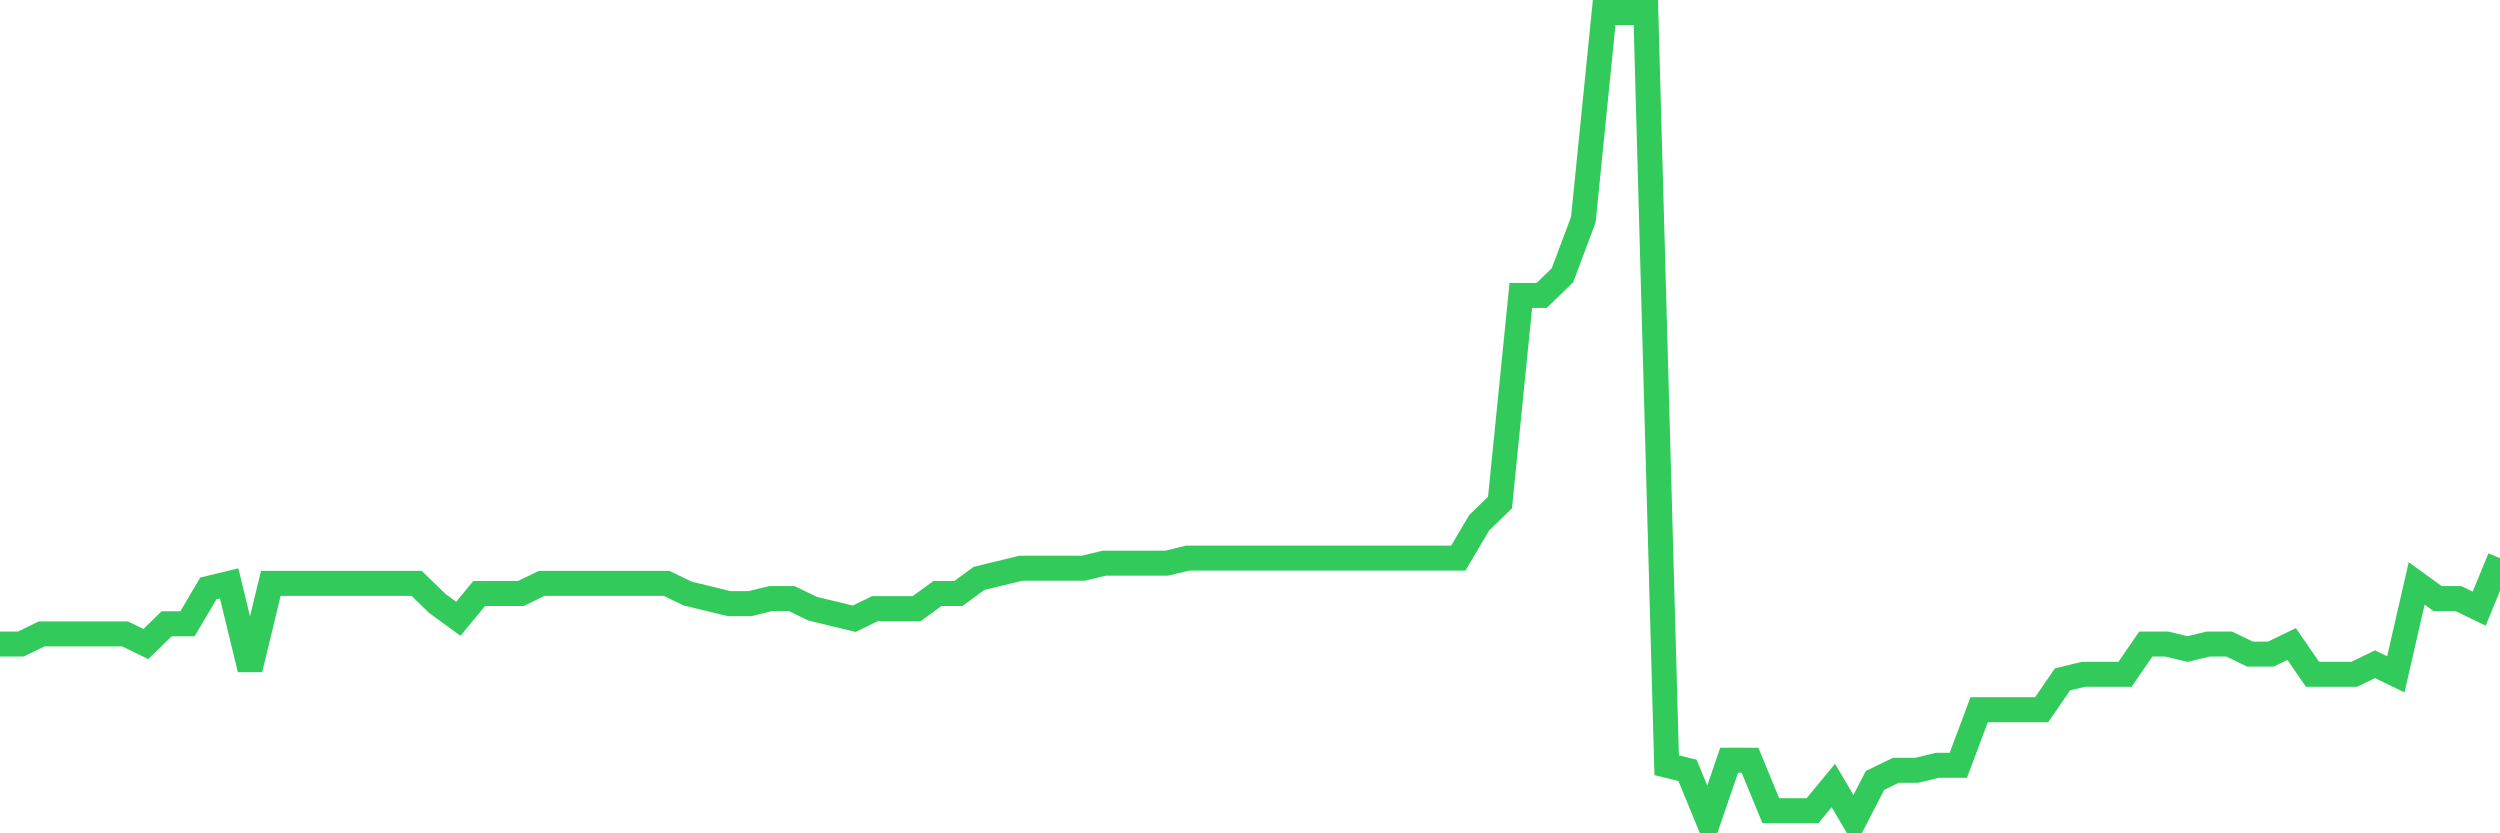 <svg
  xmlns="http://www.w3.org/2000/svg"
  xmlns:xlink="http://www.w3.org/1999/xlink"
  width="120"
  height="40"
  viewBox="0 0 120 40"
  preserveAspectRatio="none"
>
  <polyline
    points="0,30.913 1,30.913 2,30.427 3,30.427 4,30.427 5,30.427 6,30.427 7,30.913 8,29.942 9,29.942 10,28.245 11,28.003 12,32.125 13,28.003 14,28.003 15,28.003 16,28.003 17,28.003 18,28.003 19,28.003 20,28.003 21,28.973 22,29.7 23,28.488 24,28.488 25,28.488 26,28.003 27,28.003 28,28.003 29,28.003 30,28.003 31,28.003 32,28.003 33,28.488 34,28.73 35,28.973 36,28.973 37,28.73 38,28.73 39,29.215 40,29.457 41,29.7 42,29.215 43,29.215 44,29.215 45,28.488 46,28.488 47,27.76 48,27.517 49,27.275 50,27.275 51,27.275 52,27.275 53,27.032 54,27.032 55,27.032 56,27.032 57,26.79 58,26.79 59,26.79 60,26.79 61,26.79 62,26.79 63,26.79 64,26.79 65,26.79 66,26.79 67,26.79 68,26.79 69,26.79 70,26.79 71,25.093 72,24.122 73,14.18 74,14.18 75,13.21 76,10.543 77,0.6 78,0.6 79,0.6 80,36.733 81,36.975 82,39.4 83,36.49 84,36.49 85,38.915 86,38.915 87,38.915 88,37.703 89,39.4 90,37.46 91,36.975 92,36.975 93,36.733 94,36.733 95,34.065 96,34.065 97,34.065 98,34.065 99,32.61 100,32.367 101,32.367 102,32.367 103,30.913 104,30.913 105,31.155 106,30.913 107,30.913 108,31.398 109,31.398 110,30.913 111,32.367 112,32.367 113,32.367 114,31.883 115,32.367 116,28.003 117,28.73 118,28.73 119,29.215 120,26.79"
    fill="none"
    stroke="#32ca5b"
    stroke-width="1.2"
  >
  </polyline>
</svg>